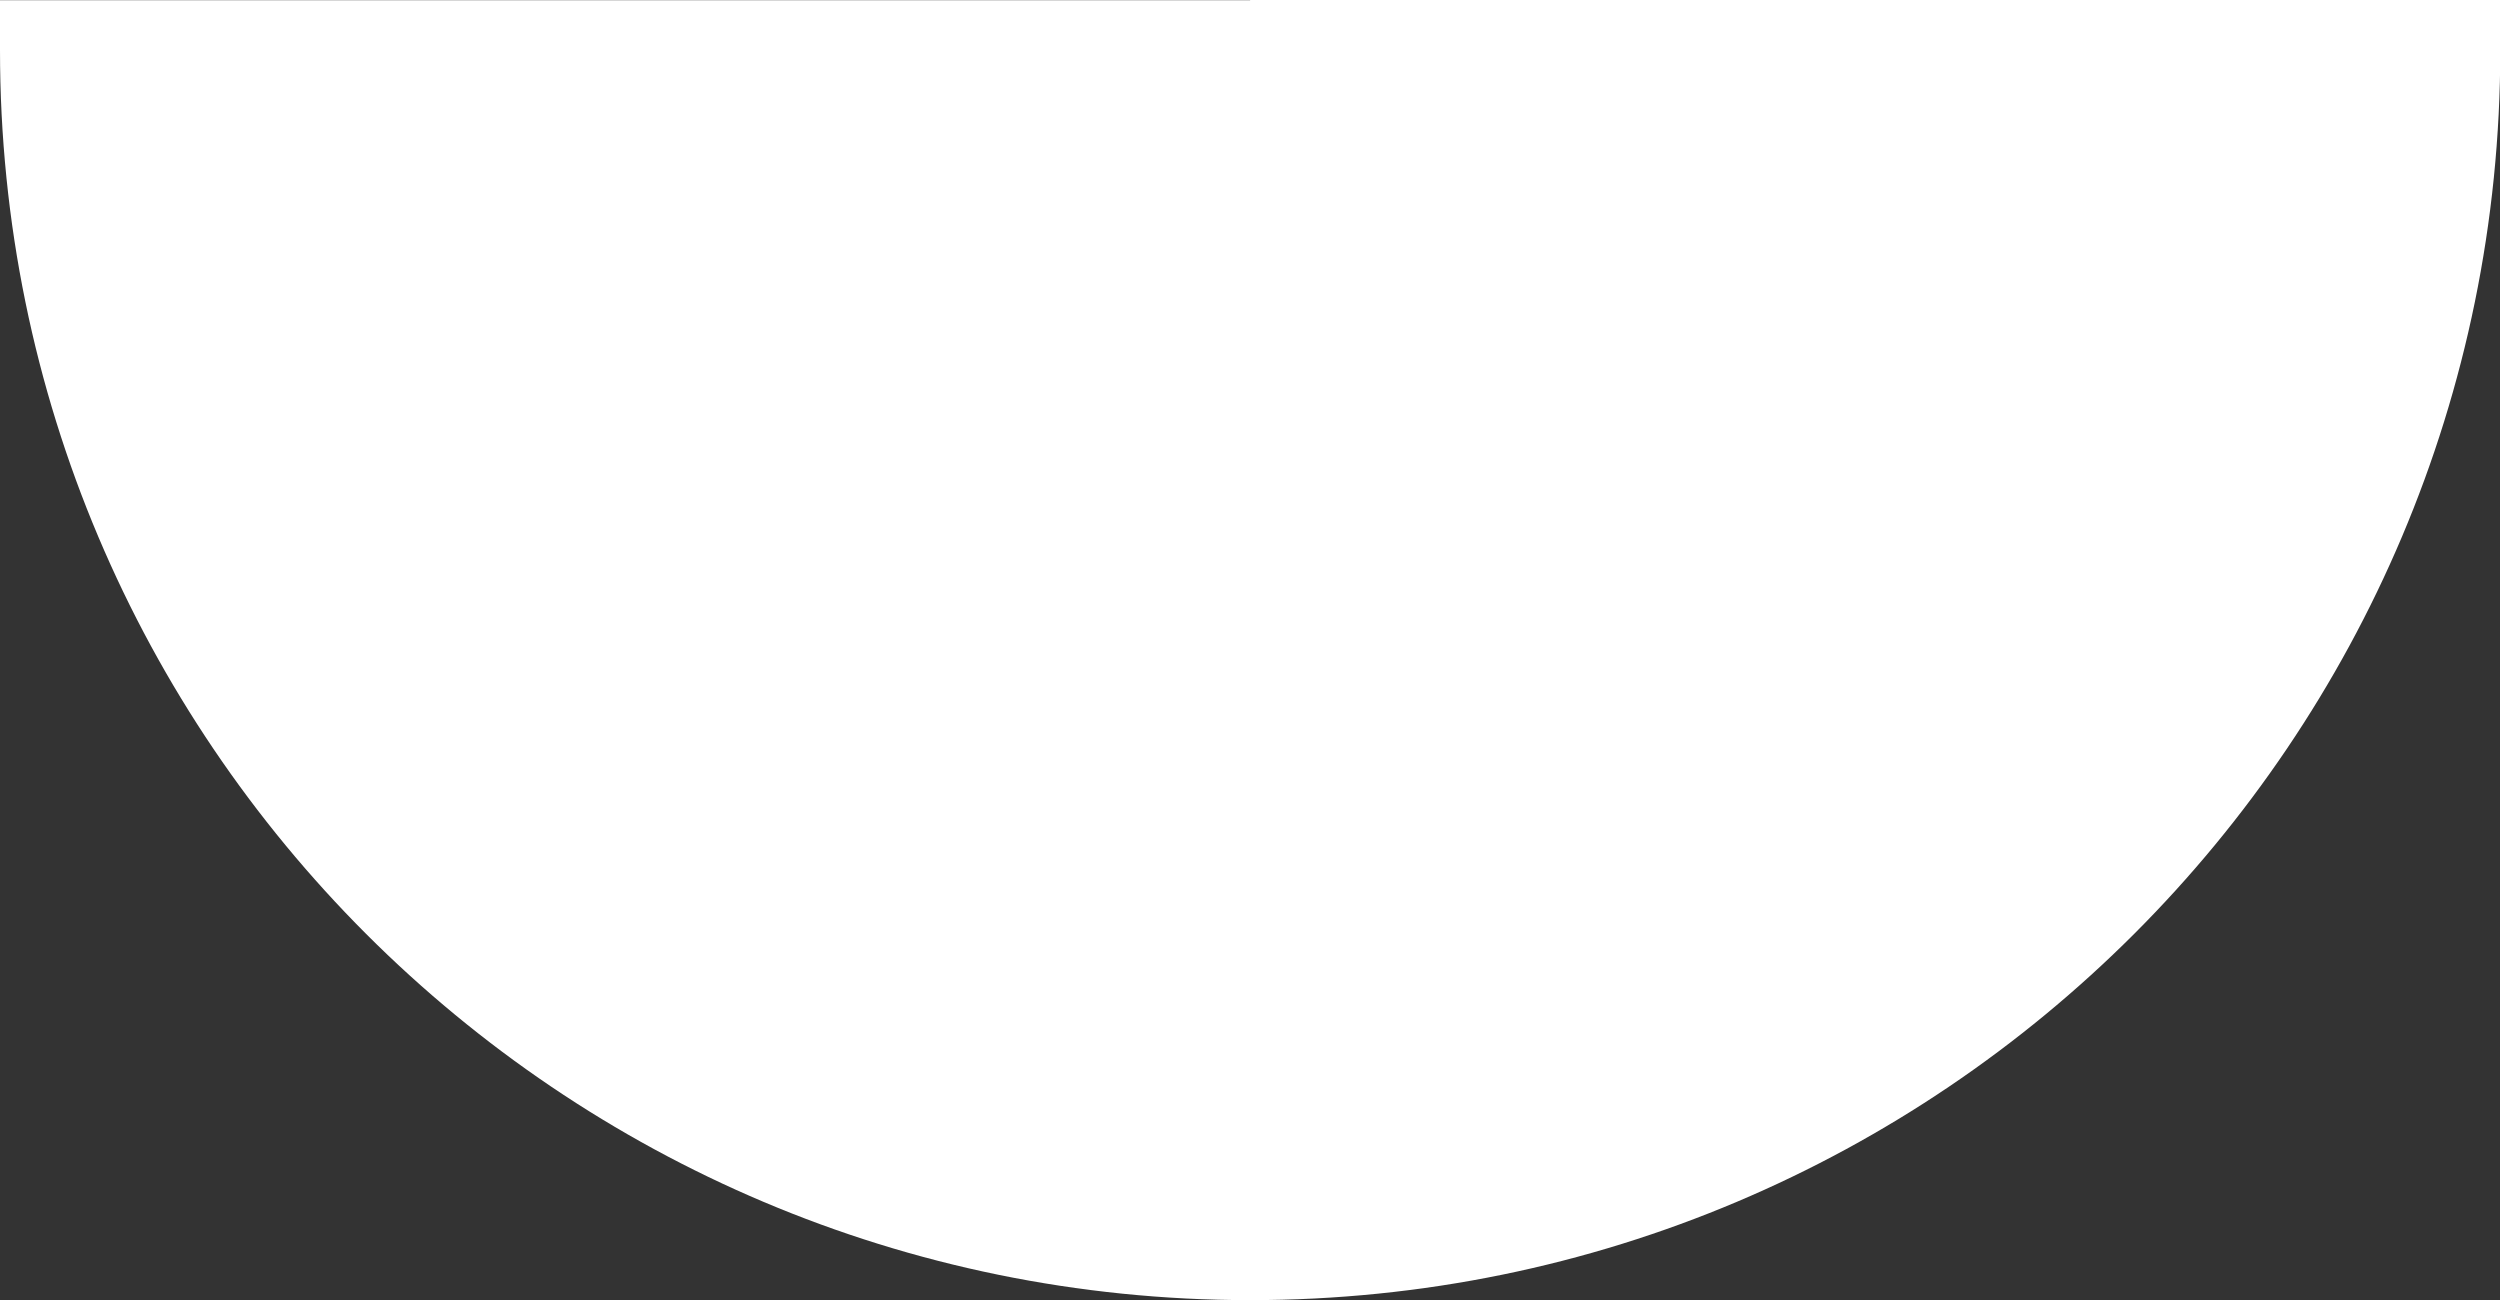 <?xml version="1.0" encoding="UTF-8" standalone="no"?><svg xmlns="http://www.w3.org/2000/svg" xmlns:xlink="http://www.w3.org/1999/xlink" fill="#000000" height="191.7" preserveAspectRatio="xMidYMid meet" version="1" viewBox="0.0 -0.0 368.6 191.7" width="368.6" zoomAndPan="magnify"><rect x="0.0" y="-0.0" width="368.6" height="191.7" fill="#333333" stroke="none"/><g id="change1_1"><path d="M 7.375 0.027 L 184.32 0.027 L 184.32 -0.004 L 368.641 -0.004 L 368.641 7.371 C 368.641 58.27 348.008 104.348 314.652 137.703 C 281.297 171.059 235.219 191.691 184.32 191.691 C 133.422 191.691 87.344 171.059 53.988 137.703 C 20.633 104.348 0 58.27 0 7.371 L 0 0.027 L 7.375 0.027" fill="#ffffff"/></g></svg>